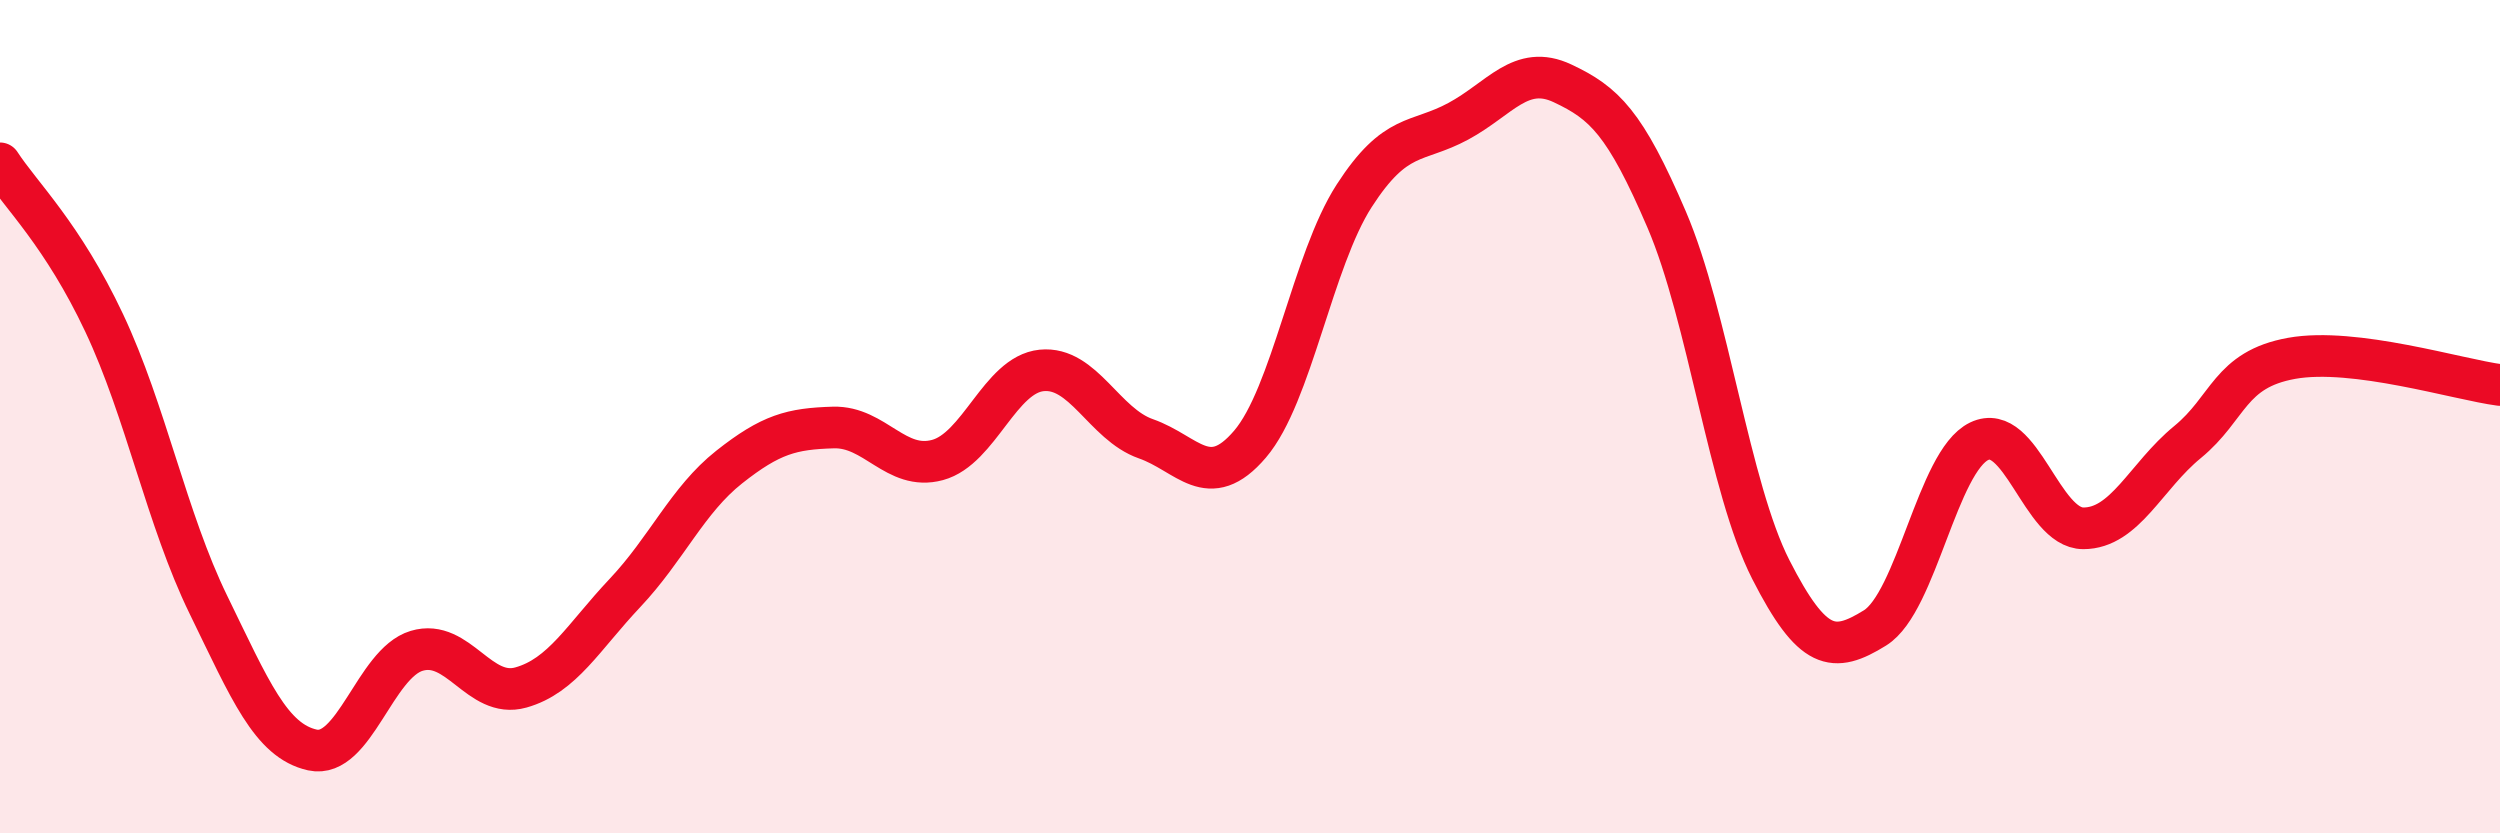 
    <svg width="60" height="20" viewBox="0 0 60 20" xmlns="http://www.w3.org/2000/svg">
      <path
        d="M 0,3.92 C 0.5,4.69 1.5,5.63 2.5,7.75 C 3.5,9.87 4,12.46 5,14.51 C 6,16.56 6.5,17.78 7.5,18 C 8.5,18.22 9,15.92 10,15.62 C 11,15.32 11.5,16.78 12.5,16.5 C 13.5,16.22 14,15.29 15,14.23 C 16,13.17 16.5,12 17.5,11.21 C 18.5,10.42 19,10.29 20,10.26 C 21,10.23 21.5,11.31 22.5,11.04 C 23.5,10.77 24,8.99 25,8.89 C 26,8.79 26.5,10.18 27.5,10.53 C 28.5,10.88 29,11.83 30,10.66 C 31,9.49 31.5,6.25 32.5,4.7 C 33.5,3.15 34,3.45 35,2.91 C 36,2.37 36.5,1.53 37.5,2 C 38.5,2.47 39,2.94 40,5.27 C 41,7.6 41.5,11.71 42.5,13.67 C 43.5,15.63 44,15.69 45,15.07 C 46,14.45 46.5,11.07 47.5,10.59 C 48.5,10.11 49,12.68 50,12.68 C 51,12.68 51.5,11.43 52.5,10.61 C 53.5,9.79 53.5,8.87 55,8.6 C 56.5,8.33 59,9.11 60,9.24L60 20L0 20Z"
        fill="#EB0A25"
        opacity="0.1"
        stroke-linecap="round"
        stroke-linejoin="round"
      />
      <path
        d="M 0,3.92 C 0.5,4.69 1.5,5.63 2.5,7.75 C 3.5,9.87 4,12.46 5,14.51 C 6,16.56 6.5,17.78 7.5,18 C 8.5,18.22 9,15.92 10,15.62 C 11,15.32 11.5,16.78 12.5,16.5 C 13.5,16.22 14,15.29 15,14.23 C 16,13.17 16.5,12 17.5,11.21 C 18.5,10.42 19,10.29 20,10.26 C 21,10.23 21.5,11.31 22.5,11.04 C 23.5,10.77 24,8.99 25,8.89 C 26,8.79 26.5,10.18 27.5,10.53 C 28.5,10.88 29,11.83 30,10.66 C 31,9.49 31.5,6.25 32.5,4.7 C 33.5,3.15 34,3.45 35,2.91 C 36,2.37 36.5,1.53 37.5,2 C 38.5,2.47 39,2.94 40,5.27 C 41,7.6 41.5,11.71 42.5,13.67 C 43.5,15.63 44,15.69 45,15.07 C 46,14.45 46.5,11.07 47.5,10.59 C 48.5,10.11 49,12.68 50,12.68 C 51,12.68 51.5,11.43 52.5,10.61 C 53.5,9.79 53.5,8.87 55,8.6 C 56.5,8.33 59,9.11 60,9.24"
        stroke="#EB0A25"
        stroke-width="1"
        fill="none"
        stroke-linecap="round"
        stroke-linejoin="round"
      />
    </svg>
  